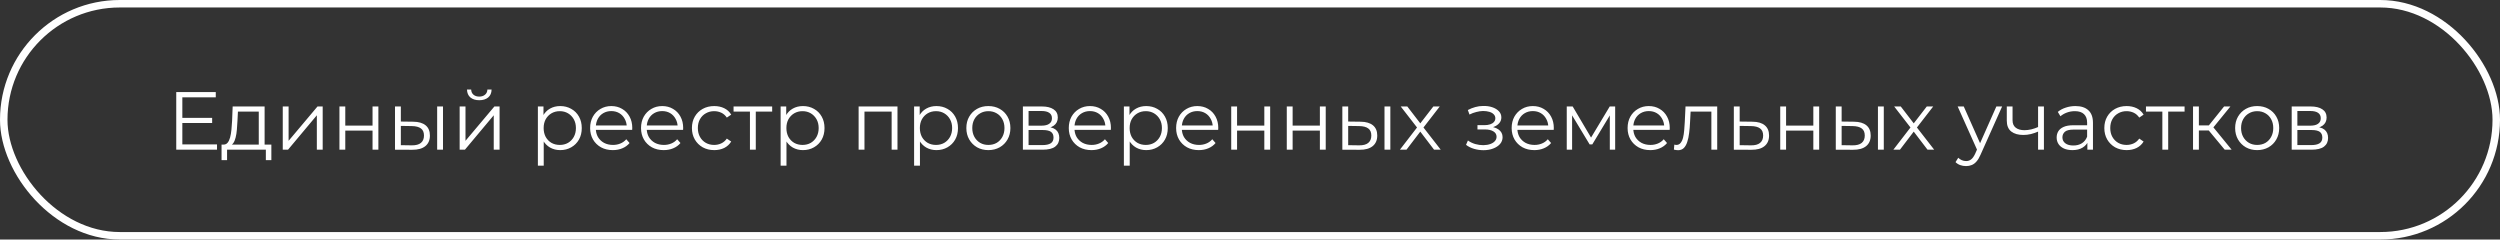 <?xml version="1.0" encoding="UTF-8"?> <svg xmlns="http://www.w3.org/2000/svg" width="334" height="32" viewBox="0 0 334 32" fill="none"><rect x="0" y="0" width="334" height="32" fill="#333333" stroke="none"/><path d="M24.273 15.743H28.343V16.436H24.273V15.743ZM24.361 19.296H28.992V20H23.547V12.3H28.827V13.004H24.361V19.296ZM34.571 19.626V14.907H31.788L31.722 16.194C31.707 16.583 31.682 16.964 31.645 17.338C31.616 17.712 31.561 18.057 31.48 18.372C31.407 18.68 31.3 18.933 31.161 19.131C31.022 19.322 30.842 19.432 30.622 19.461L29.841 19.318C30.068 19.325 30.255 19.245 30.402 19.076C30.549 18.9 30.662 18.662 30.743 18.361C30.824 18.06 30.882 17.719 30.919 17.338C30.956 16.949 30.985 16.553 31.007 16.15L31.084 14.225H35.352V19.626H34.571ZM29.599 21.397V19.318H36.254V21.397H35.517V20H30.336V21.397H29.599ZM37.776 20V14.225H38.557V18.812L42.418 14.225H43.111V20H42.33V15.402L38.48 20H37.776ZM45.349 20V14.225H46.13V16.777H49.771V14.225H50.552V20H49.771V17.448H46.13V20H45.349ZM58.404 20V14.225H59.185V20H58.404ZM55.203 16.26C55.929 16.267 56.483 16.429 56.864 16.744C57.245 17.059 57.436 17.514 57.436 18.108C57.436 18.724 57.231 19.197 56.82 19.527C56.41 19.857 55.823 20.018 55.06 20.011L52.772 20V14.225H53.553V16.238L55.203 16.26ZM55.005 19.417C55.548 19.424 55.955 19.318 56.226 19.098C56.505 18.871 56.644 18.541 56.644 18.108C56.644 17.675 56.508 17.36 56.237 17.162C55.966 16.957 55.555 16.85 55.005 16.843L53.553 16.821V19.395L55.005 19.417ZM61.409 20V14.225H62.19V18.812L66.051 14.225H66.744V20H65.963V15.402L62.113 20H61.409ZM64.027 13.389C63.543 13.389 63.151 13.268 62.85 13.026C62.556 12.777 62.403 12.421 62.388 11.959H62.949C62.956 12.252 63.059 12.483 63.257 12.652C63.455 12.821 63.712 12.905 64.027 12.905C64.342 12.905 64.599 12.821 64.797 12.652C65.002 12.483 65.109 12.252 65.116 11.959H65.677C65.669 12.421 65.516 12.777 65.215 13.026C64.914 13.268 64.518 13.389 64.027 13.389ZM74.842 20.055C74.343 20.055 73.892 19.941 73.489 19.714C73.086 19.479 72.763 19.146 72.521 18.713C72.286 18.273 72.169 17.738 72.169 17.107C72.169 16.476 72.286 15.945 72.521 15.512C72.756 15.072 73.075 14.738 73.478 14.511C73.881 14.284 74.336 14.17 74.842 14.17C75.392 14.17 75.883 14.295 76.316 14.544C76.756 14.786 77.101 15.131 77.35 15.578C77.599 16.018 77.724 16.528 77.724 17.107C77.724 17.694 77.599 18.207 77.35 18.647C77.101 19.087 76.756 19.432 76.316 19.681C75.883 19.93 75.392 20.055 74.842 20.055ZM71.861 22.134V14.225H72.609V15.963L72.532 17.118L72.642 18.284V22.134H71.861ZM74.787 19.362C75.198 19.362 75.564 19.27 75.887 19.087C76.21 18.896 76.466 18.632 76.657 18.295C76.848 17.95 76.943 17.554 76.943 17.107C76.943 16.66 76.848 16.267 76.657 15.93C76.466 15.593 76.21 15.329 75.887 15.138C75.564 14.947 75.198 14.852 74.787 14.852C74.376 14.852 74.006 14.947 73.676 15.138C73.353 15.329 73.097 15.593 72.906 15.93C72.723 16.267 72.631 16.66 72.631 17.107C72.631 17.554 72.723 17.95 72.906 18.295C73.097 18.632 73.353 18.896 73.676 19.087C74.006 19.27 74.376 19.362 74.787 19.362ZM81.877 20.055C81.276 20.055 80.748 19.93 80.293 19.681C79.838 19.424 79.483 19.076 79.226 18.636C78.969 18.189 78.841 17.679 78.841 17.107C78.841 16.535 78.962 16.029 79.204 15.589C79.453 15.149 79.791 14.804 80.216 14.555C80.649 14.298 81.133 14.17 81.668 14.17C82.211 14.17 82.691 14.295 83.109 14.544C83.534 14.786 83.868 15.131 84.11 15.578C84.352 16.018 84.473 16.528 84.473 17.107C84.473 17.144 84.469 17.184 84.462 17.228C84.462 17.265 84.462 17.305 84.462 17.349H79.435V16.766H84.044L83.736 16.997C83.736 16.579 83.644 16.209 83.461 15.886C83.285 15.556 83.043 15.299 82.735 15.116C82.427 14.933 82.071 14.841 81.668 14.841C81.272 14.841 80.916 14.933 80.601 15.116C80.286 15.299 80.04 15.556 79.864 15.886C79.688 16.216 79.6 16.594 79.6 17.019V17.14C79.6 17.58 79.695 17.969 79.886 18.306C80.084 18.636 80.355 18.896 80.7 19.087C81.052 19.27 81.452 19.362 81.899 19.362C82.251 19.362 82.577 19.3 82.878 19.175C83.186 19.05 83.45 18.86 83.67 18.603L84.11 19.109C83.853 19.417 83.531 19.652 83.142 19.813C82.761 19.974 82.339 20.055 81.877 20.055ZM88.677 20.055C88.076 20.055 87.547 19.93 87.093 19.681C86.638 19.424 86.282 19.076 86.026 18.636C85.769 18.189 85.641 17.679 85.641 17.107C85.641 16.535 85.762 16.029 86.004 15.589C86.253 15.149 86.591 14.804 87.016 14.555C87.448 14.298 87.933 14.17 88.468 14.17C89.01 14.17 89.491 14.295 89.909 14.544C90.334 14.786 90.668 15.131 90.91 15.578C91.152 16.018 91.273 16.528 91.273 17.107C91.273 17.144 91.269 17.184 91.262 17.228C91.262 17.265 91.262 17.305 91.262 17.349H86.235V16.766H90.844L90.536 16.997C90.536 16.579 90.444 16.209 90.261 15.886C90.085 15.556 89.843 15.299 89.535 15.116C89.227 14.933 88.871 14.841 88.468 14.841C88.072 14.841 87.716 14.933 87.401 15.116C87.085 15.299 86.84 15.556 86.664 15.886C86.488 16.216 86.4 16.594 86.4 17.019V17.14C86.4 17.58 86.495 17.969 86.686 18.306C86.884 18.636 87.155 18.896 87.5 19.087C87.852 19.27 88.251 19.362 88.699 19.362C89.051 19.362 89.377 19.3 89.678 19.175C89.986 19.05 90.25 18.86 90.47 18.603L90.91 19.109C90.653 19.417 90.331 19.652 89.942 19.813C89.561 19.974 89.139 20.055 88.677 20.055ZM95.422 20.055C94.85 20.055 94.336 19.93 93.882 19.681C93.434 19.424 93.082 19.076 92.826 18.636C92.569 18.189 92.441 17.679 92.441 17.107C92.441 16.528 92.569 16.018 92.826 15.578C93.082 15.138 93.434 14.793 93.882 14.544C94.336 14.295 94.85 14.17 95.422 14.17C95.913 14.17 96.357 14.265 96.753 14.456C97.149 14.647 97.46 14.933 97.688 15.314L97.105 15.71C96.907 15.417 96.661 15.2 96.368 15.061C96.074 14.922 95.755 14.852 95.411 14.852C95 14.852 94.63 14.947 94.3 15.138C93.97 15.321 93.709 15.582 93.519 15.919C93.328 16.256 93.233 16.652 93.233 17.107C93.233 17.562 93.328 17.958 93.519 18.295C93.709 18.632 93.97 18.896 94.3 19.087C94.63 19.27 95 19.362 95.411 19.362C95.755 19.362 96.074 19.292 96.368 19.153C96.661 19.014 96.907 18.801 97.105 18.515L97.688 18.911C97.46 19.285 97.149 19.571 96.753 19.769C96.357 19.96 95.913 20.055 95.422 20.055ZM100.192 20V14.698L100.39 14.907H98.003V14.225H103.162V14.907H100.775L100.973 14.698V20H100.192ZM107.273 20.055C106.774 20.055 106.323 19.941 105.92 19.714C105.516 19.479 105.194 19.146 104.952 18.713C104.717 18.273 104.6 17.738 104.6 17.107C104.6 16.476 104.717 15.945 104.952 15.512C105.186 15.072 105.505 14.738 105.909 14.511C106.312 14.284 106.767 14.17 107.273 14.17C107.823 14.17 108.314 14.295 108.747 14.544C109.187 14.786 109.531 15.131 109.781 15.578C110.03 16.018 110.155 16.528 110.155 17.107C110.155 17.694 110.03 18.207 109.781 18.647C109.531 19.087 109.187 19.432 108.747 19.681C108.314 19.93 107.823 20.055 107.273 20.055ZM104.292 22.134V14.225H105.04V15.963L104.963 17.118L105.073 18.284V22.134H104.292ZM107.218 19.362C107.628 19.362 107.995 19.27 108.318 19.087C108.64 18.896 108.897 18.632 109.088 18.295C109.278 17.95 109.374 17.554 109.374 17.107C109.374 16.66 109.278 16.267 109.088 15.93C108.897 15.593 108.64 15.329 108.318 15.138C107.995 14.947 107.628 14.852 107.218 14.852C106.807 14.852 106.437 14.947 106.107 15.138C105.784 15.329 105.527 15.593 105.337 15.93C105.153 16.267 105.062 16.66 105.062 17.107C105.062 17.554 105.153 17.95 105.337 18.295C105.527 18.632 105.784 18.896 106.107 19.087C106.437 19.27 106.807 19.362 107.218 19.362ZM114.712 20V14.225H119.904V20H119.123V14.698L119.321 14.907H115.295L115.493 14.698V20H114.712ZM125.105 20.055C124.606 20.055 124.155 19.941 123.752 19.714C123.348 19.479 123.026 19.146 122.784 18.713C122.549 18.273 122.432 17.738 122.432 17.107C122.432 16.476 122.549 15.945 122.784 15.512C123.018 15.072 123.337 14.738 123.741 14.511C124.144 14.284 124.599 14.17 125.105 14.17C125.655 14.17 126.146 14.295 126.579 14.544C127.019 14.786 127.363 15.131 127.613 15.578C127.862 16.018 127.987 16.528 127.987 17.107C127.987 17.694 127.862 18.207 127.613 18.647C127.363 19.087 127.019 19.432 126.579 19.681C126.146 19.93 125.655 20.055 125.105 20.055ZM122.124 22.134V14.225H122.872V15.963L122.795 17.118L122.905 18.284V22.134H122.124ZM125.05 19.362C125.46 19.362 125.827 19.27 126.15 19.087C126.472 18.896 126.729 18.632 126.92 18.295C127.11 17.95 127.206 17.554 127.206 17.107C127.206 16.66 127.11 16.267 126.92 15.93C126.729 15.593 126.472 15.329 126.15 15.138C125.827 14.947 125.46 14.852 125.05 14.852C124.639 14.852 124.269 14.947 123.939 15.138C123.616 15.329 123.359 15.593 123.169 15.93C122.985 16.267 122.894 16.66 122.894 17.107C122.894 17.554 122.985 17.95 123.169 18.295C123.359 18.632 123.616 18.896 123.939 19.087C124.269 19.27 124.639 19.362 125.05 19.362ZM132.041 20.055C131.483 20.055 130.981 19.93 130.534 19.681C130.094 19.424 129.745 19.076 129.489 18.636C129.232 18.189 129.104 17.679 129.104 17.107C129.104 16.528 129.232 16.018 129.489 15.578C129.745 15.138 130.094 14.793 130.534 14.544C130.974 14.295 131.476 14.17 132.041 14.17C132.613 14.17 133.119 14.295 133.559 14.544C134.006 14.793 134.354 15.138 134.604 15.578C134.86 16.018 134.989 16.528 134.989 17.107C134.989 17.679 134.86 18.189 134.604 18.636C134.354 19.076 134.006 19.424 133.559 19.681C133.111 19.93 132.605 20.055 132.041 20.055ZM132.041 19.362C132.459 19.362 132.829 19.27 133.152 19.087C133.474 18.896 133.727 18.632 133.911 18.295C134.101 17.95 134.197 17.554 134.197 17.107C134.197 16.652 134.101 16.256 133.911 15.919C133.727 15.582 133.474 15.321 133.152 15.138C132.829 14.947 132.462 14.852 132.052 14.852C131.641 14.852 131.274 14.947 130.952 15.138C130.629 15.321 130.372 15.582 130.182 15.919C129.991 16.256 129.896 16.652 129.896 17.107C129.896 17.554 129.991 17.95 130.182 18.295C130.372 18.632 130.629 18.896 130.952 19.087C131.274 19.27 131.637 19.362 132.041 19.362ZM136.658 20V14.225H139.21C139.863 14.225 140.376 14.35 140.75 14.599C141.131 14.848 141.322 15.215 141.322 15.699C141.322 16.168 141.142 16.531 140.783 16.788C140.424 17.037 139.951 17.162 139.364 17.162L139.518 16.931C140.207 16.931 140.713 17.059 141.036 17.316C141.359 17.573 141.52 17.943 141.52 18.427C141.52 18.926 141.337 19.314 140.97 19.593C140.611 19.864 140.05 20 139.287 20H136.658ZM137.417 19.384H139.254C139.745 19.384 140.116 19.307 140.365 19.153C140.622 18.992 140.75 18.735 140.75 18.383C140.75 18.031 140.636 17.774 140.409 17.613C140.182 17.452 139.822 17.371 139.331 17.371H137.417V19.384ZM137.417 16.788H139.155C139.602 16.788 139.943 16.704 140.178 16.535C140.42 16.366 140.541 16.121 140.541 15.798C140.541 15.475 140.42 15.233 140.178 15.072C139.943 14.911 139.602 14.83 139.155 14.83H137.417V16.788ZM145.825 20.055C145.224 20.055 144.696 19.93 144.241 19.681C143.787 19.424 143.431 19.076 143.174 18.636C142.918 18.189 142.789 17.679 142.789 17.107C142.789 16.535 142.91 16.029 143.152 15.589C143.402 15.149 143.739 14.804 144.164 14.555C144.597 14.298 145.081 14.17 145.616 14.17C146.159 14.17 146.639 14.295 147.057 14.544C147.483 14.786 147.816 15.131 148.058 15.578C148.3 16.018 148.421 16.528 148.421 17.107C148.421 17.144 148.418 17.184 148.41 17.228C148.41 17.265 148.41 17.305 148.41 17.349H143.383V16.766H147.992L147.684 16.997C147.684 16.579 147.593 16.209 147.409 15.886C147.233 15.556 146.991 15.299 146.683 15.116C146.375 14.933 146.02 14.841 145.616 14.841C145.22 14.841 144.865 14.933 144.549 15.116C144.234 15.299 143.988 15.556 143.812 15.886C143.636 16.216 143.548 16.594 143.548 17.019V17.14C143.548 17.58 143.644 17.969 143.834 18.306C144.032 18.636 144.304 18.896 144.648 19.087C145 19.27 145.4 19.362 145.847 19.362C146.199 19.362 146.526 19.3 146.826 19.175C147.134 19.05 147.398 18.86 147.618 18.603L148.058 19.109C147.802 19.417 147.479 19.652 147.09 19.813C146.709 19.974 146.287 20.055 145.825 20.055ZM153.131 20.055C152.632 20.055 152.181 19.941 151.778 19.714C151.375 19.479 151.052 19.146 150.81 18.713C150.575 18.273 150.458 17.738 150.458 17.107C150.458 16.476 150.575 15.945 150.81 15.512C151.045 15.072 151.364 14.738 151.767 14.511C152.17 14.284 152.625 14.17 153.131 14.17C153.681 14.17 154.172 14.295 154.605 14.544C155.045 14.786 155.39 15.131 155.639 15.578C155.888 16.018 156.013 16.528 156.013 17.107C156.013 17.694 155.888 18.207 155.639 18.647C155.39 19.087 155.045 19.432 154.605 19.681C154.172 19.93 153.681 20.055 153.131 20.055ZM150.15 22.134V14.225H150.898V15.963L150.821 17.118L150.931 18.284V22.134H150.15ZM153.076 19.362C153.487 19.362 153.853 19.27 154.176 19.087C154.499 18.896 154.755 18.632 154.946 18.295C155.137 17.95 155.232 17.554 155.232 17.107C155.232 16.66 155.137 16.267 154.946 15.93C154.755 15.593 154.499 15.329 154.176 15.138C153.853 14.947 153.487 14.852 153.076 14.852C152.665 14.852 152.295 14.947 151.965 15.138C151.642 15.329 151.386 15.593 151.195 15.93C151.012 16.267 150.92 16.66 150.92 17.107C150.92 17.554 151.012 17.95 151.195 18.295C151.386 18.632 151.642 18.896 151.965 19.087C152.295 19.27 152.665 19.362 153.076 19.362ZM160.166 20.055C159.565 20.055 159.037 19.93 158.582 19.681C158.127 19.424 157.772 19.076 157.515 18.636C157.258 18.189 157.13 17.679 157.13 17.107C157.13 16.535 157.251 16.029 157.493 15.589C157.742 15.149 158.08 14.804 158.505 14.555C158.938 14.298 159.422 14.17 159.957 14.17C160.5 14.17 160.98 14.295 161.398 14.544C161.823 14.786 162.157 15.131 162.399 15.578C162.641 16.018 162.762 16.528 162.762 17.107C162.762 17.144 162.758 17.184 162.751 17.228C162.751 17.265 162.751 17.305 162.751 17.349H157.724V16.766H162.333L162.025 16.997C162.025 16.579 161.933 16.209 161.75 15.886C161.574 15.556 161.332 15.299 161.024 15.116C160.716 14.933 160.36 14.841 159.957 14.841C159.561 14.841 159.205 14.933 158.89 15.116C158.575 15.299 158.329 15.556 158.153 15.886C157.977 16.216 157.889 16.594 157.889 17.019V17.14C157.889 17.58 157.984 17.969 158.175 18.306C158.373 18.636 158.644 18.896 158.989 19.087C159.341 19.27 159.741 19.362 160.188 19.362C160.54 19.362 160.866 19.3 161.167 19.175C161.475 19.05 161.739 18.86 161.959 18.603L162.399 19.109C162.142 19.417 161.82 19.652 161.431 19.813C161.05 19.974 160.628 20.055 160.166 20.055ZM164.491 20V14.225H165.272V16.777H168.913V14.225H169.694V20H168.913V17.448H165.272V20H164.491ZM171.914 20V14.225H172.695V16.777H176.336V14.225H177.117V20H176.336V17.448H172.695V20H171.914ZM184.969 20V14.225H185.75V20H184.969ZM181.768 16.26C182.494 16.267 183.047 16.429 183.429 16.744C183.81 17.059 184.001 17.514 184.001 18.108C184.001 18.724 183.795 19.197 183.385 19.527C182.974 19.857 182.387 20.018 181.625 20.011L179.337 20V14.225H180.118V16.238L181.768 16.26ZM181.57 19.417C182.112 19.424 182.519 19.318 182.791 19.098C183.069 18.871 183.209 18.541 183.209 18.108C183.209 17.675 183.073 17.36 182.802 17.162C182.53 16.957 182.12 16.85 181.57 16.843L180.118 16.821V19.395L181.57 19.417ZM187.027 20L189.469 16.832L189.458 17.217L187.137 14.225H188.017L189.92 16.7L189.59 16.689L191.493 14.225H192.351L190.008 17.25L190.019 16.832L192.483 20H191.592L189.579 17.36L189.887 17.404L187.907 20H187.027ZM198.193 20.066C197.775 20.066 197.361 20.007 196.95 19.89C196.54 19.773 196.177 19.593 195.861 19.351L196.114 18.768C196.393 18.973 196.716 19.131 197.082 19.241C197.449 19.344 197.812 19.395 198.171 19.395C198.531 19.388 198.842 19.336 199.106 19.241C199.37 19.146 199.576 19.014 199.722 18.845C199.869 18.676 199.942 18.486 199.942 18.273C199.942 17.965 199.803 17.727 199.524 17.558C199.246 17.382 198.864 17.294 198.38 17.294H197.39V16.722H198.325C198.611 16.722 198.864 16.685 199.084 16.612C199.304 16.539 199.473 16.432 199.59 16.293C199.715 16.154 199.777 15.989 199.777 15.798C199.777 15.593 199.704 15.417 199.557 15.27C199.418 15.123 199.224 15.013 198.974 14.94C198.725 14.867 198.443 14.83 198.127 14.83C197.841 14.837 197.544 14.881 197.236 14.962C196.928 15.035 196.624 15.149 196.323 15.303L196.103 14.698C196.441 14.522 196.774 14.39 197.104 14.302C197.442 14.207 197.779 14.159 198.116 14.159C198.578 14.144 198.993 14.199 199.359 14.324C199.733 14.449 200.03 14.628 200.25 14.863C200.47 15.09 200.58 15.365 200.58 15.688C200.58 15.974 200.492 16.223 200.316 16.436C200.14 16.649 199.906 16.814 199.612 16.931C199.319 17.048 198.985 17.107 198.611 17.107L198.644 16.898C199.304 16.898 199.818 17.026 200.184 17.283C200.558 17.54 200.745 17.888 200.745 18.328C200.745 18.673 200.632 18.977 200.404 19.241C200.177 19.498 199.869 19.699 199.48 19.846C199.099 19.993 198.67 20.066 198.193 20.066ZM204.993 20.055C204.392 20.055 203.864 19.93 203.409 19.681C202.955 19.424 202.599 19.076 202.342 18.636C202.086 18.189 201.957 17.679 201.957 17.107C201.957 16.535 202.078 16.029 202.32 15.589C202.57 15.149 202.907 14.804 203.332 14.555C203.765 14.298 204.249 14.17 204.784 14.17C205.327 14.17 205.807 14.295 206.225 14.544C206.651 14.786 206.984 15.131 207.226 15.578C207.468 16.018 207.589 16.528 207.589 17.107C207.589 17.144 207.586 17.184 207.578 17.228C207.578 17.265 207.578 17.305 207.578 17.349H202.551V16.766H207.16L206.852 16.997C206.852 16.579 206.761 16.209 206.577 15.886C206.401 15.556 206.159 15.299 205.851 15.116C205.543 14.933 205.188 14.841 204.784 14.841C204.388 14.841 204.033 14.933 203.717 15.116C203.402 15.299 203.156 15.556 202.98 15.886C202.804 16.216 202.716 16.594 202.716 17.019V17.14C202.716 17.58 202.812 17.969 203.002 18.306C203.2 18.636 203.472 18.896 203.816 19.087C204.168 19.27 204.568 19.362 205.015 19.362C205.367 19.362 205.694 19.3 205.994 19.175C206.302 19.05 206.566 18.86 206.786 18.603L207.226 19.109C206.97 19.417 206.647 19.652 206.258 19.813C205.877 19.974 205.455 20.055 204.993 20.055ZM209.318 20V14.225H210.11L212.728 18.658H212.398L215.06 14.225H215.786V20H215.071V15.116L215.214 15.182L212.728 19.296H212.376L209.868 15.138L210.033 15.105V20H209.318ZM220.483 20.055C219.882 20.055 219.354 19.93 218.899 19.681C218.445 19.424 218.089 19.076 217.832 18.636C217.576 18.189 217.447 17.679 217.447 17.107C217.447 16.535 217.568 16.029 217.81 15.589C218.06 15.149 218.397 14.804 218.822 14.555C219.255 14.298 219.739 14.17 220.274 14.17C220.817 14.17 221.297 14.295 221.715 14.544C222.141 14.786 222.474 15.131 222.716 15.578C222.958 16.018 223.079 16.528 223.079 17.107C223.079 17.144 223.076 17.184 223.068 17.228C223.068 17.265 223.068 17.305 223.068 17.349H218.041V16.766H222.65L222.342 16.997C222.342 16.579 222.251 16.209 222.067 15.886C221.891 15.556 221.649 15.299 221.341 15.116C221.033 14.933 220.678 14.841 220.274 14.841C219.878 14.841 219.523 14.933 219.207 15.116C218.892 15.299 218.646 15.556 218.47 15.886C218.294 16.216 218.206 16.594 218.206 17.019V17.14C218.206 17.58 218.302 17.969 218.492 18.306C218.69 18.636 218.962 18.896 219.306 19.087C219.658 19.27 220.058 19.362 220.505 19.362C220.857 19.362 221.184 19.3 221.484 19.175C221.792 19.05 222.056 18.86 222.276 18.603L222.716 19.109C222.46 19.417 222.137 19.652 221.748 19.813C221.367 19.974 220.945 20.055 220.483 20.055ZM223.634 19.989L223.689 19.318C223.74 19.325 223.788 19.336 223.832 19.351C223.883 19.358 223.927 19.362 223.964 19.362C224.199 19.362 224.386 19.274 224.525 19.098C224.672 18.922 224.782 18.687 224.855 18.394C224.928 18.101 224.98 17.771 225.009 17.404C225.038 17.03 225.064 16.656 225.086 16.282L225.185 14.225H229.42V20H228.639V14.676L228.837 14.907H225.691L225.878 14.665L225.79 16.337C225.768 16.836 225.728 17.312 225.669 17.767C225.618 18.222 225.533 18.621 225.416 18.966C225.306 19.311 225.152 19.582 224.954 19.78C224.756 19.971 224.503 20.066 224.195 20.066C224.107 20.066 224.015 20.059 223.92 20.044C223.832 20.029 223.737 20.011 223.634 19.989ZM234.126 16.26C234.852 16.267 235.402 16.429 235.776 16.744C236.158 17.059 236.348 17.514 236.348 18.108C236.348 18.724 236.143 19.197 235.732 19.527C235.329 19.857 234.742 20.018 233.972 20.011L231.64 20V14.225H232.421V16.238L234.126 16.26ZM233.928 19.417C234.464 19.424 234.867 19.318 235.138 19.098C235.417 18.871 235.556 18.541 235.556 18.108C235.556 17.675 235.421 17.36 235.149 17.162C234.878 16.957 234.471 16.85 233.928 16.843L232.421 16.821V19.395L233.928 19.417ZM237.839 20V14.225H238.62V16.777H242.261V14.225H243.042V20H242.261V17.448H238.62V20H237.839ZM250.893 20V14.225H251.674V20H250.893ZM247.692 16.26C248.418 16.267 248.972 16.429 249.353 16.744C249.735 17.059 249.925 17.514 249.925 18.108C249.925 18.724 249.72 19.197 249.309 19.527C248.899 19.857 248.312 20.018 247.549 20.011L245.261 20V14.225H246.042V16.238L247.692 16.26ZM247.494 19.417C248.037 19.424 248.444 19.318 248.715 19.098C248.994 18.871 249.133 18.541 249.133 18.108C249.133 17.675 248.998 17.36 248.726 17.162C248.455 16.957 248.044 16.85 247.494 16.843L246.042 16.821V19.395L247.494 19.417ZM252.952 20L255.394 16.832L255.383 17.217L253.062 14.225H253.942L255.845 16.7L255.515 16.689L257.418 14.225H258.276L255.933 17.25L255.944 16.832L258.408 20H257.517L255.504 17.36L255.812 17.404L253.832 20H252.952ZM262.666 22.189C262.395 22.189 262.134 22.145 261.885 22.057C261.643 21.969 261.434 21.837 261.258 21.661L261.621 21.078C261.768 21.217 261.925 21.324 262.094 21.397C262.27 21.478 262.464 21.518 262.677 21.518C262.934 21.518 263.154 21.445 263.337 21.298C263.528 21.159 263.707 20.909 263.876 20.55L264.25 19.703L264.338 19.582L266.714 14.225H267.484L264.591 20.693C264.43 21.067 264.25 21.364 264.052 21.584C263.861 21.804 263.652 21.958 263.425 22.046C263.198 22.141 262.945 22.189 262.666 22.189ZM264.206 20.165L261.544 14.225H262.358L264.712 19.527L264.206 20.165ZM272.353 17.558C272.016 17.705 271.675 17.822 271.33 17.91C270.993 17.991 270.655 18.031 270.318 18.031C269.636 18.031 269.097 17.877 268.701 17.569C268.305 17.254 268.107 16.77 268.107 16.117V14.225H268.877V16.073C268.877 16.513 269.02 16.843 269.306 17.063C269.592 17.283 269.977 17.393 270.461 17.393C270.754 17.393 271.062 17.356 271.385 17.283C271.708 17.202 272.034 17.089 272.364 16.942L272.353 17.558ZM272.287 20V14.225H273.068V20H272.287ZM278.872 20V18.724L278.839 18.515V16.381C278.839 15.89 278.699 15.512 278.421 15.248C278.149 14.984 277.742 14.852 277.2 14.852C276.826 14.852 276.47 14.914 276.133 15.039C275.795 15.164 275.509 15.329 275.275 15.534L274.923 14.951C275.216 14.702 275.568 14.511 275.979 14.379C276.389 14.24 276.822 14.17 277.277 14.17C278.025 14.17 278.6 14.357 279.004 14.731C279.414 15.098 279.62 15.659 279.62 16.414V20H278.872ZM276.881 20.055C276.448 20.055 276.07 19.985 275.748 19.846C275.432 19.699 275.19 19.501 275.022 19.252C274.853 18.995 274.769 18.702 274.769 18.372C274.769 18.071 274.838 17.8 274.978 17.558C275.124 17.309 275.359 17.111 275.682 16.964C276.012 16.81 276.452 16.733 277.002 16.733H278.993V17.316H277.024C276.466 17.316 276.078 17.415 275.858 17.613C275.645 17.811 275.539 18.057 275.539 18.35C275.539 18.68 275.667 18.944 275.924 19.142C276.18 19.34 276.54 19.439 277.002 19.439C277.442 19.439 277.819 19.34 278.135 19.142C278.457 18.937 278.692 18.643 278.839 18.262L279.015 18.801C278.868 19.182 278.611 19.487 278.245 19.714C277.885 19.941 277.431 20.055 276.881 20.055ZM284.119 20.055C283.547 20.055 283.034 19.93 282.579 19.681C282.132 19.424 281.78 19.076 281.523 18.636C281.266 18.189 281.138 17.679 281.138 17.107C281.138 16.528 281.266 16.018 281.523 15.578C281.78 15.138 282.132 14.793 282.579 14.544C283.034 14.295 283.547 14.17 284.119 14.17C284.61 14.17 285.054 14.265 285.45 14.456C285.846 14.647 286.158 14.933 286.385 15.314L285.802 15.71C285.604 15.417 285.358 15.2 285.065 15.061C284.772 14.922 284.453 14.852 284.108 14.852C283.697 14.852 283.327 14.947 282.997 15.138C282.667 15.321 282.407 15.582 282.216 15.919C282.025 16.256 281.93 16.652 281.93 17.107C281.93 17.562 282.025 17.958 282.216 18.295C282.407 18.632 282.667 18.896 282.997 19.087C283.327 19.27 283.697 19.362 284.108 19.362C284.453 19.362 284.772 19.292 285.065 19.153C285.358 19.014 285.604 18.801 285.802 18.515L286.385 18.911C286.158 19.285 285.846 19.571 285.45 19.769C285.054 19.96 284.61 20.055 284.119 20.055ZM288.89 20V14.698L289.088 14.907H286.701V14.225H291.86V14.907H289.473L289.671 14.698V20H288.89ZM297.224 20L294.848 17.14L295.497 16.755L298.148 20H297.224ZM292.989 20V14.225H293.77V20H292.989ZM293.528 17.426V16.755H295.387V17.426H293.528ZM295.563 17.195L294.837 17.085L297.136 14.225H297.983L295.563 17.195ZM301.552 20.055C300.995 20.055 300.493 19.93 300.045 19.681C299.605 19.424 299.257 19.076 299 18.636C298.744 18.189 298.615 17.679 298.615 17.107C298.615 16.528 298.744 16.018 299 15.578C299.257 15.138 299.605 14.793 300.045 14.544C300.485 14.295 300.988 14.17 301.552 14.17C302.124 14.17 302.63 14.295 303.07 14.544C303.518 14.793 303.866 15.138 304.115 15.578C304.372 16.018 304.5 16.528 304.5 17.107C304.5 17.679 304.372 18.189 304.115 18.636C303.866 19.076 303.518 19.424 303.07 19.681C302.623 19.93 302.117 20.055 301.552 20.055ZM301.552 19.362C301.97 19.362 302.341 19.27 302.663 19.087C302.986 18.896 303.239 18.632 303.422 18.295C303.613 17.95 303.708 17.554 303.708 17.107C303.708 16.652 303.613 16.256 303.422 15.919C303.239 15.582 302.986 15.321 302.663 15.138C302.341 14.947 301.974 14.852 301.563 14.852C301.153 14.852 300.786 14.947 300.463 15.138C300.141 15.321 299.884 15.582 299.693 15.919C299.503 16.256 299.407 16.652 299.407 17.107C299.407 17.554 299.503 17.95 299.693 18.295C299.884 18.632 300.141 18.896 300.463 19.087C300.786 19.27 301.149 19.362 301.552 19.362ZM306.17 20V14.225H308.722C309.374 14.225 309.888 14.35 310.262 14.599C310.643 14.848 310.834 15.215 310.834 15.699C310.834 16.168 310.654 16.531 310.295 16.788C309.935 17.037 309.462 17.162 308.876 17.162L309.03 16.931C309.719 16.931 310.225 17.059 310.548 17.316C310.87 17.573 311.032 17.943 311.032 18.427C311.032 18.926 310.848 19.314 310.482 19.593C310.122 19.864 309.561 20 308.799 20H306.17ZM306.929 19.384H308.766C309.257 19.384 309.627 19.307 309.877 19.153C310.133 18.992 310.262 18.735 310.262 18.383C310.262 18.031 310.148 17.774 309.921 17.613C309.693 17.452 309.334 17.371 308.843 17.371H306.929V19.384ZM306.929 16.788H308.667C309.114 16.788 309.455 16.704 309.69 16.535C309.932 16.366 310.053 16.121 310.053 15.798C310.053 15.475 309.932 15.233 309.69 15.072C309.455 14.911 309.114 14.83 308.667 14.83H306.929V16.788Z" fill="white"></path><rect x="0.5" y="0.5" width="333" height="31" rx="15.5" stroke="white"></rect></svg> 